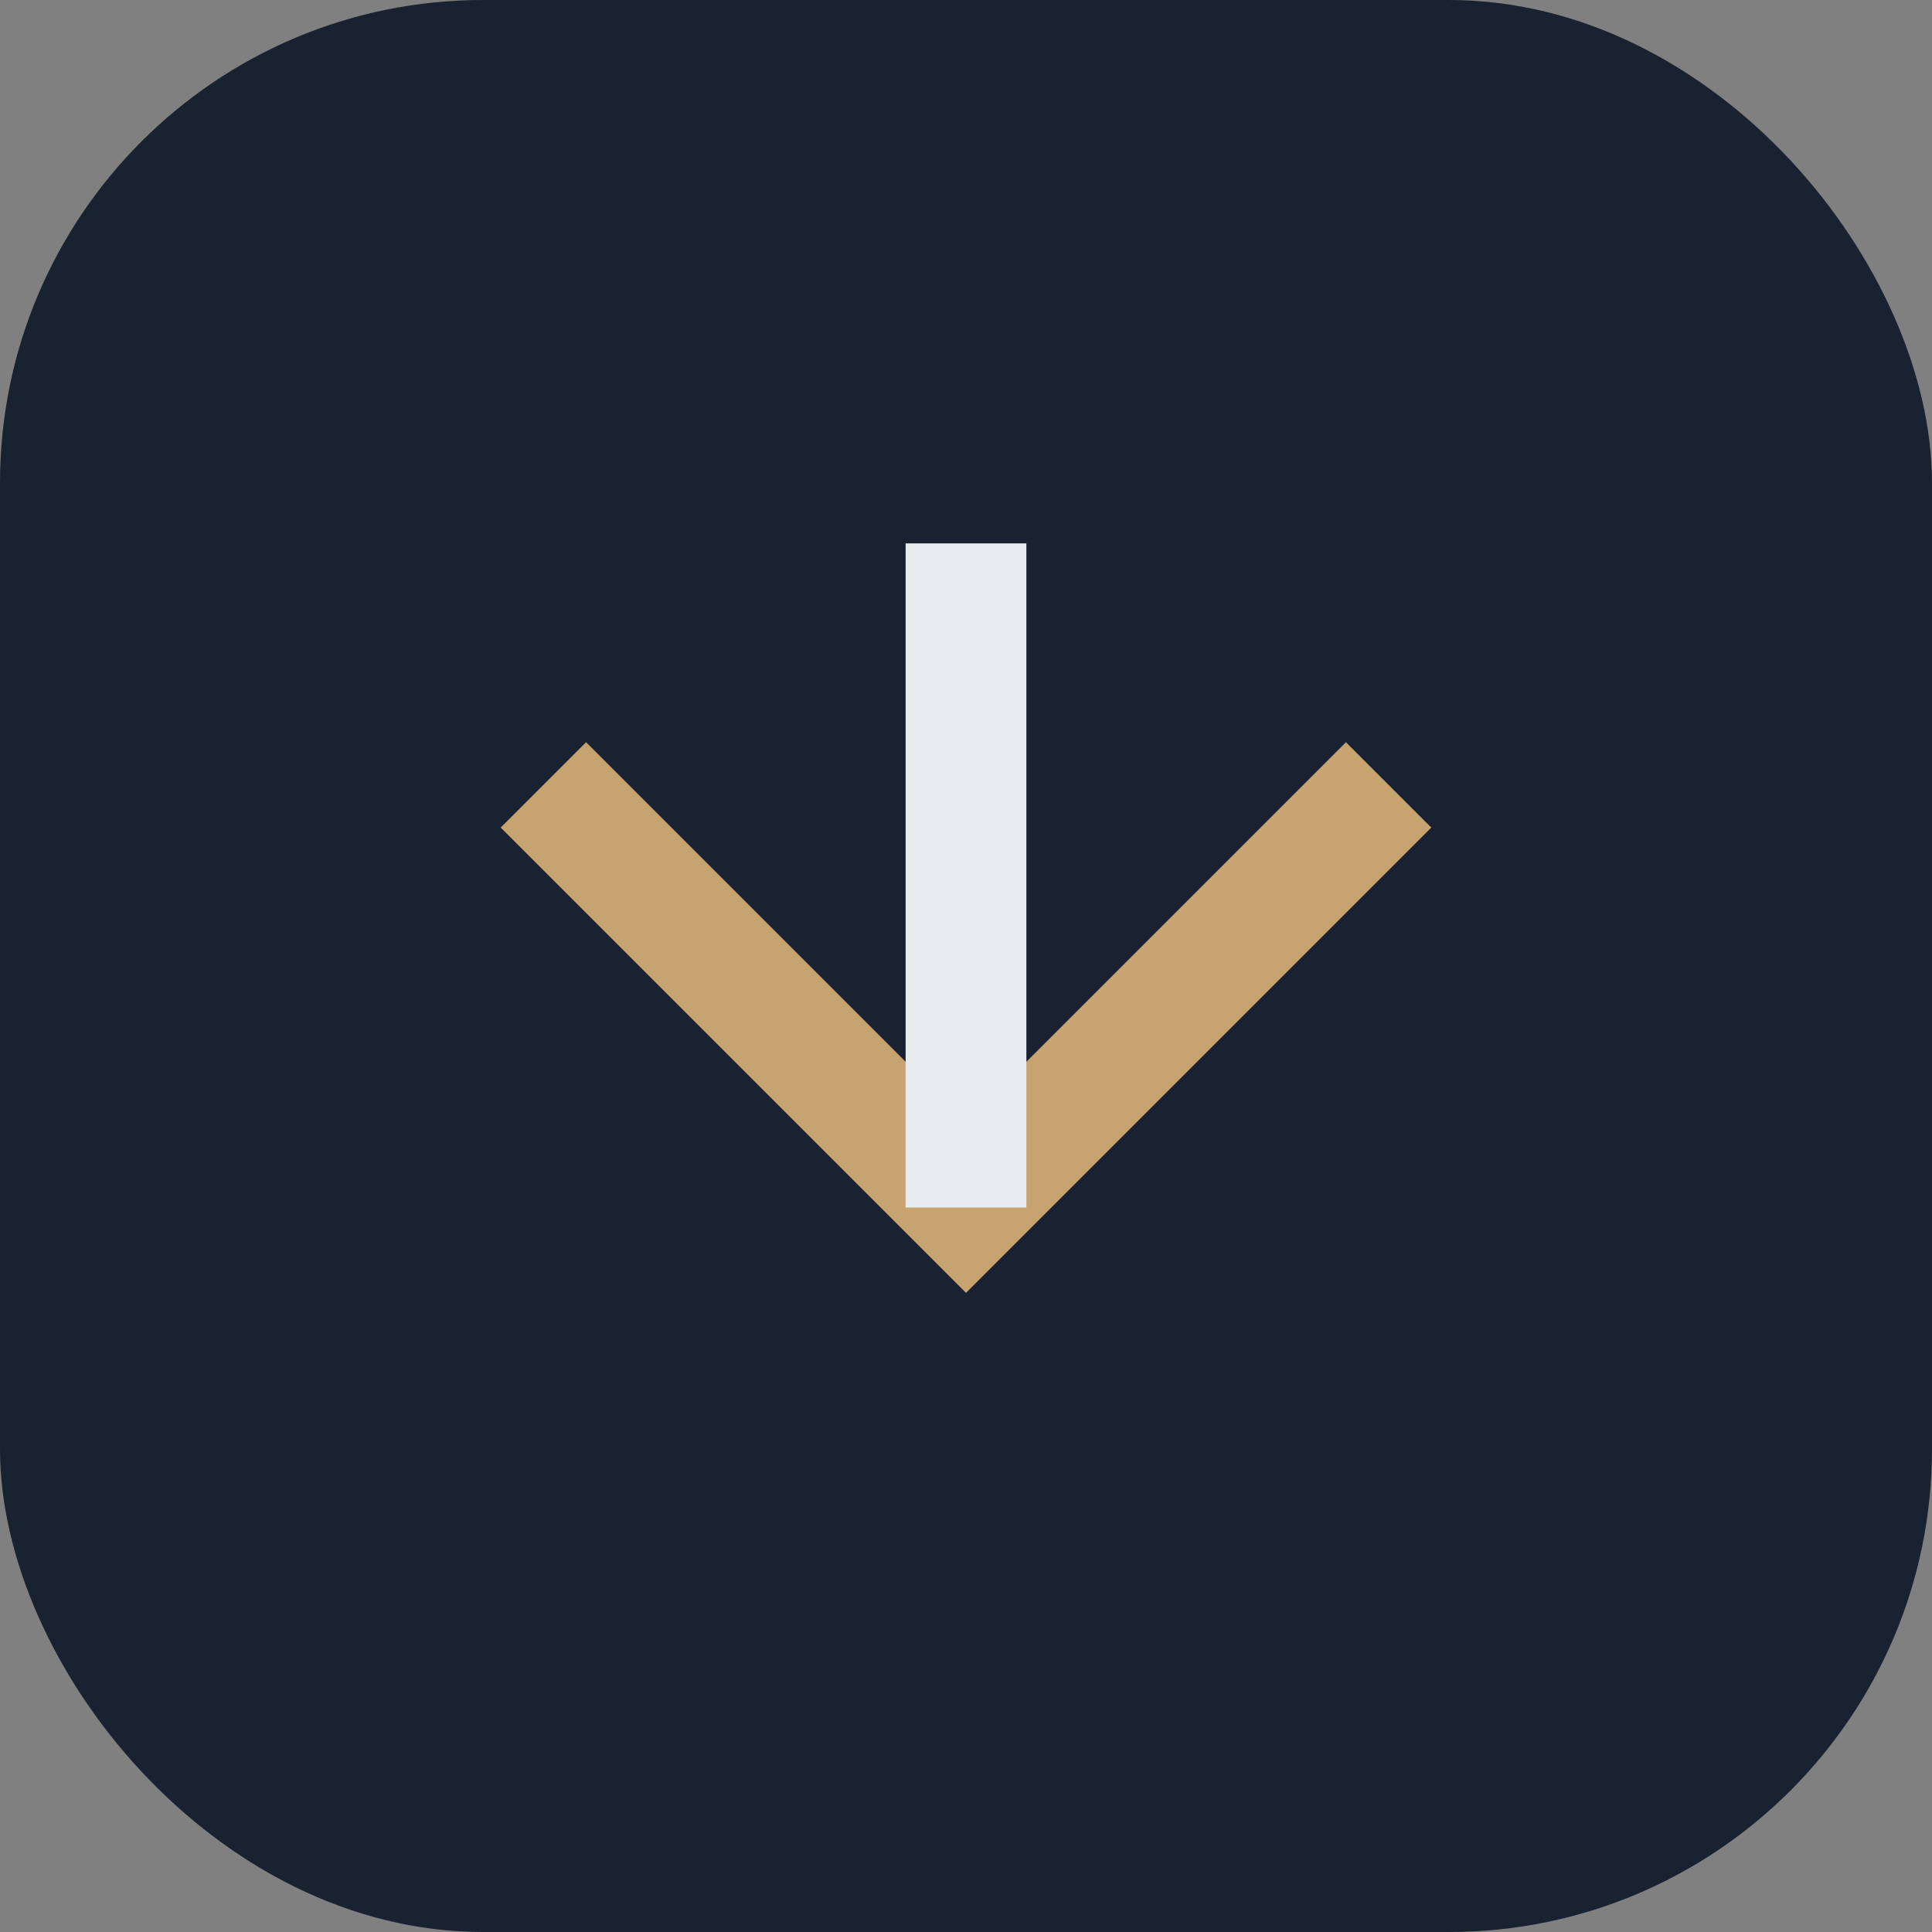 <?xml version="1.0" encoding="UTF-8"?>
<svg xmlns="http://www.w3.org/2000/svg" width="32" height="32" viewBox="0 0 32 32"><rect x="0" y="0" width="32" height="32" fill="#808080" stroke="none"/><rect width="32" height="32" rx="8" fill="#192231"/><path d="M23 13l-7 7-7-7" stroke="#C7A46F" stroke-width="2" fill="none"/><path d="M16 20V9" stroke="#E7ECEF" stroke-width="2"/></svg>